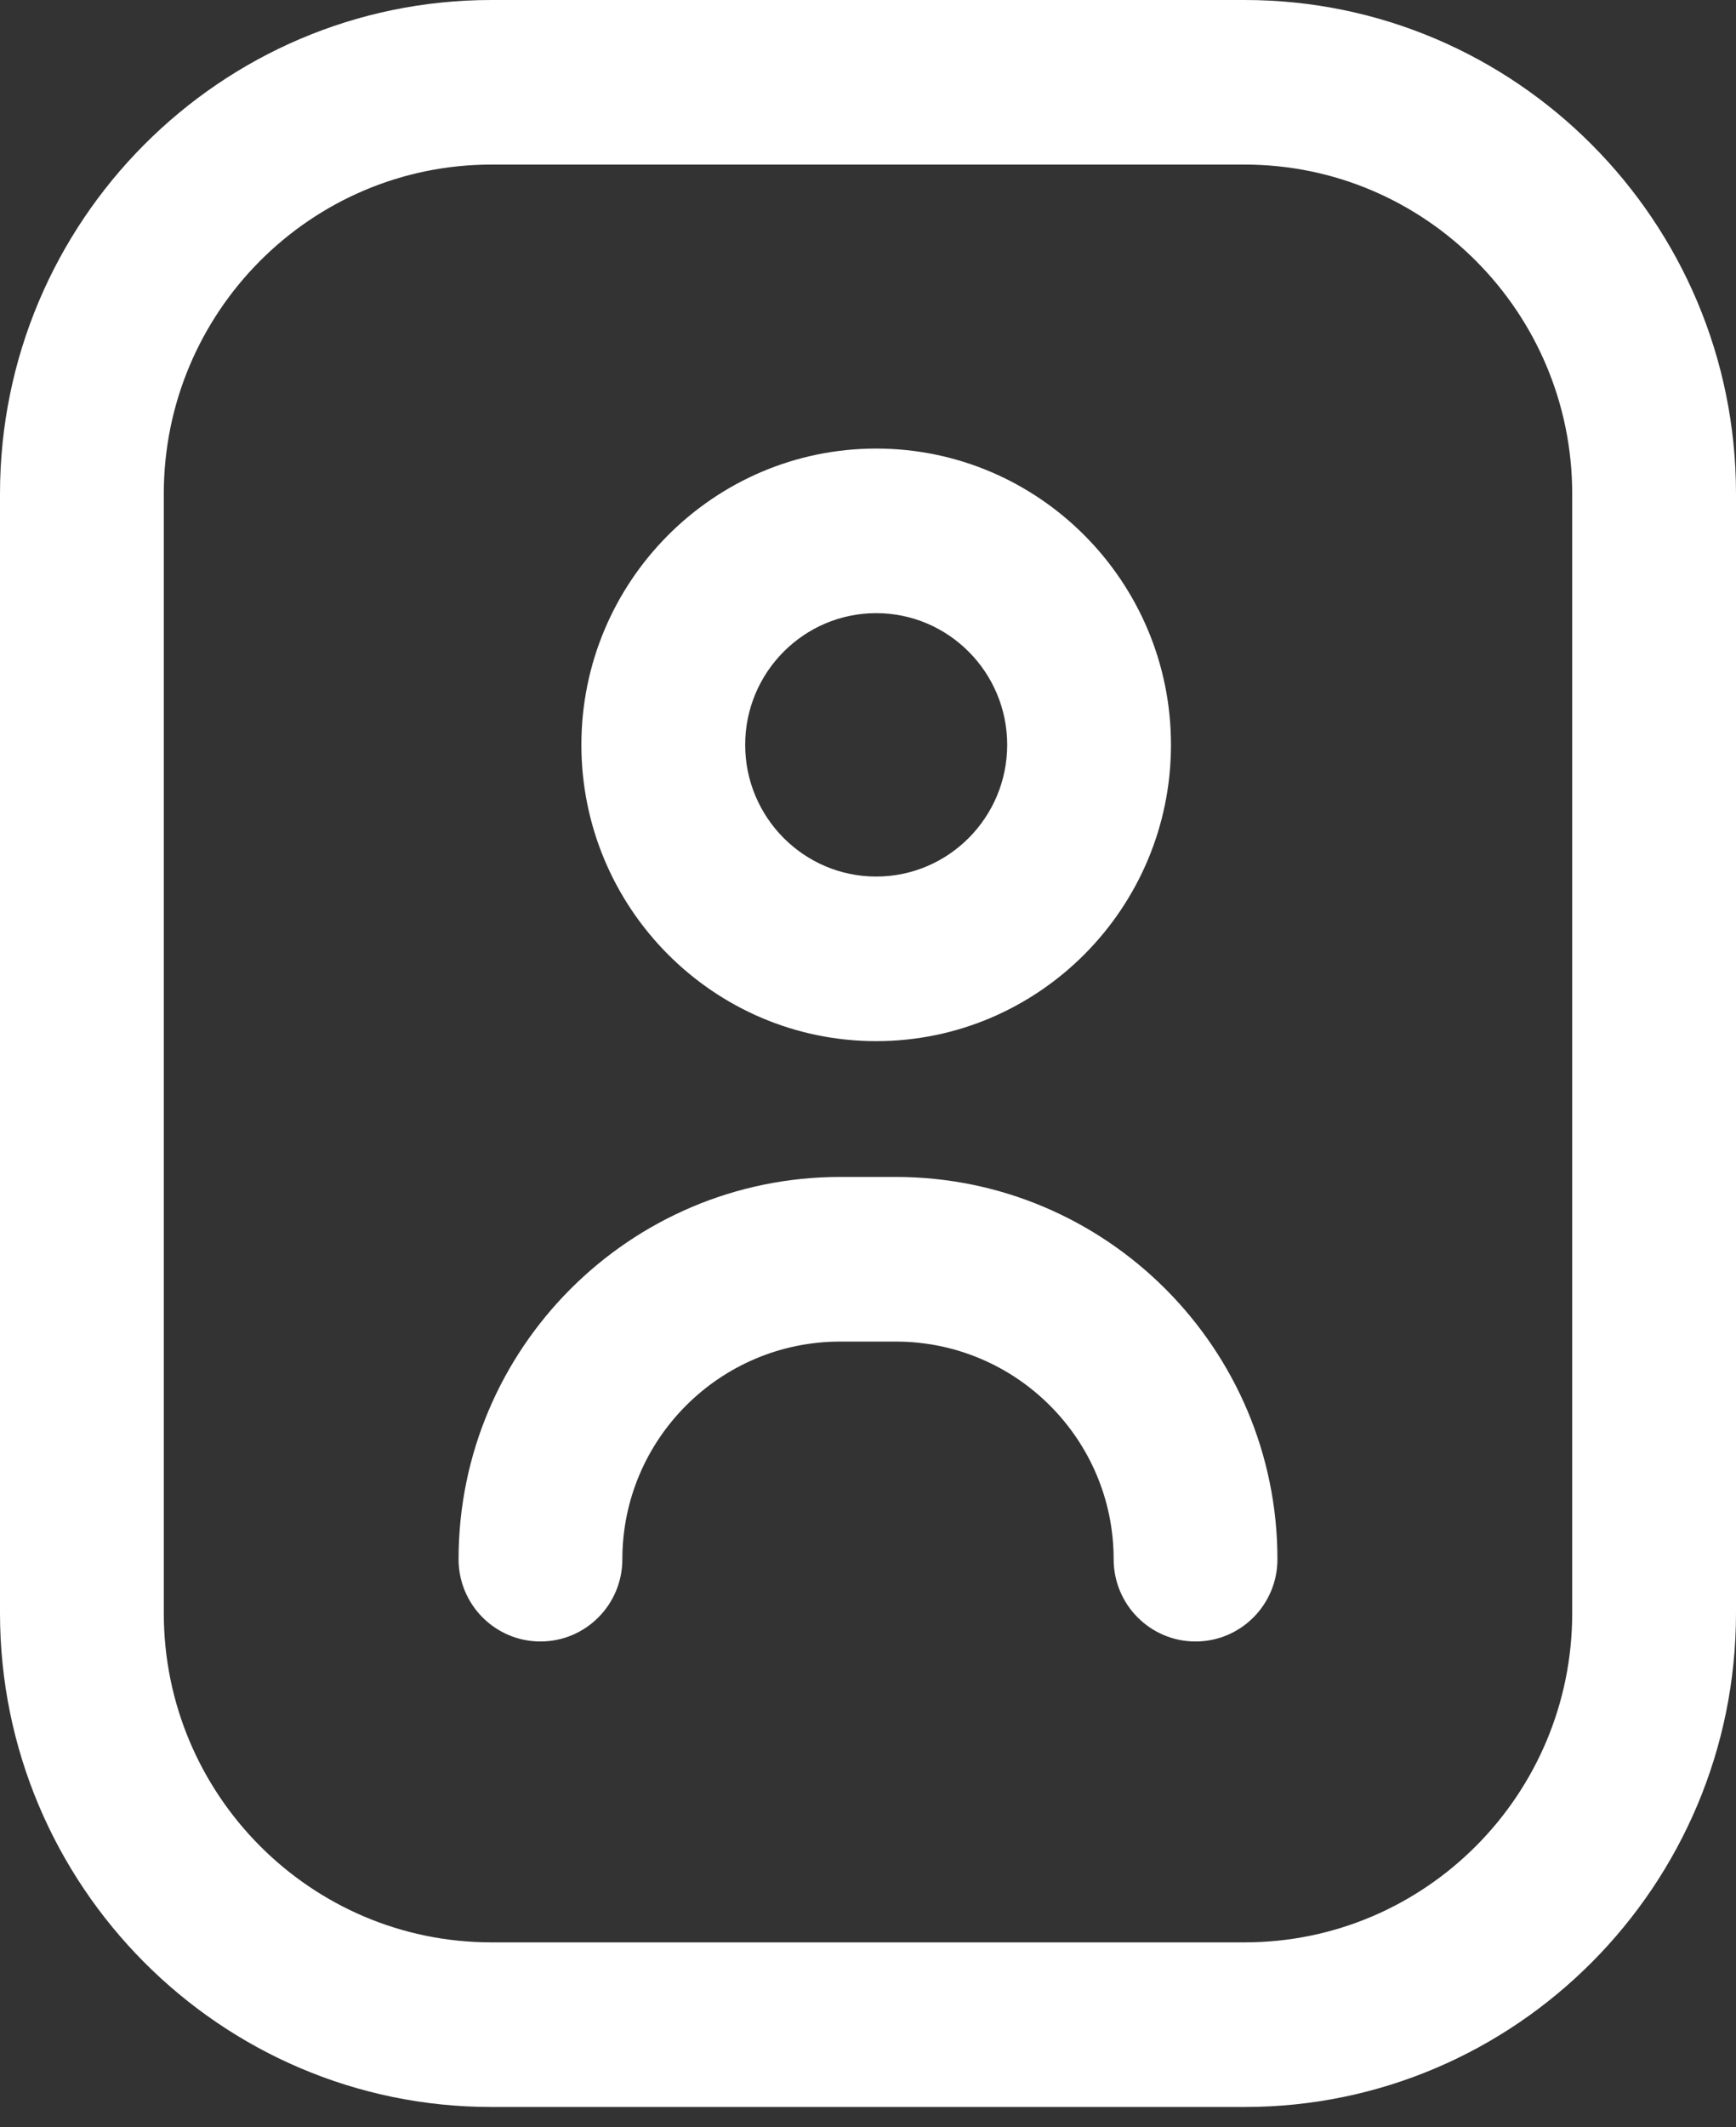 <svg xmlns="http://www.w3.org/2000/svg" width="40" height="49" viewBox="0 0 40 49" fill="none"><rect x="0" y="0" width="40" height="49" fill="#333333" stroke="none"/><path d="M28.679 48.531H11.321C5.078 48.531 0 43.428 0 37.156V11.374C0 5.103 5.078 0 11.321 0H28.679C34.922 0 40 5.103 40 11.374V37.156C40 43.428 34.922 48.531 28.679 48.531ZM11.321 3.791C7.159 3.791 3.774 7.193 3.774 11.374V37.156C3.774 41.338 7.159 44.739 11.321 44.739H28.679C32.841 44.739 36.226 41.338 36.226 37.156V11.374C36.226 7.193 32.841 3.791 28.679 3.791H11.321ZM29.434 35.914C29.434 31.059 25.489 27.109 20.64 27.109H19.36C14.511 27.109 10.566 31.059 10.566 35.914C10.566 36.961 11.411 37.809 12.453 37.809C13.495 37.809 14.34 36.961 14.34 35.914C14.34 33.149 16.592 30.901 19.36 30.901H20.64C23.408 30.901 25.66 33.149 25.66 35.914C25.66 36.961 26.505 37.809 27.547 37.809C28.589 37.809 29.434 36.961 29.434 35.914ZM20.189 23.981C16.443 23.981 13.396 20.919 13.396 17.156C13.396 13.393 16.443 10.332 20.189 10.332C23.934 10.332 26.981 13.393 26.981 17.156C26.981 20.919 23.934 23.981 20.189 23.981ZM20.189 14.123C18.524 14.123 17.17 15.484 17.17 17.156C17.17 18.829 18.524 20.19 20.189 20.19C21.853 20.19 23.207 18.829 23.207 17.156C23.207 15.484 21.853 14.123 20.189 14.123Z" fill="white"></path></svg>